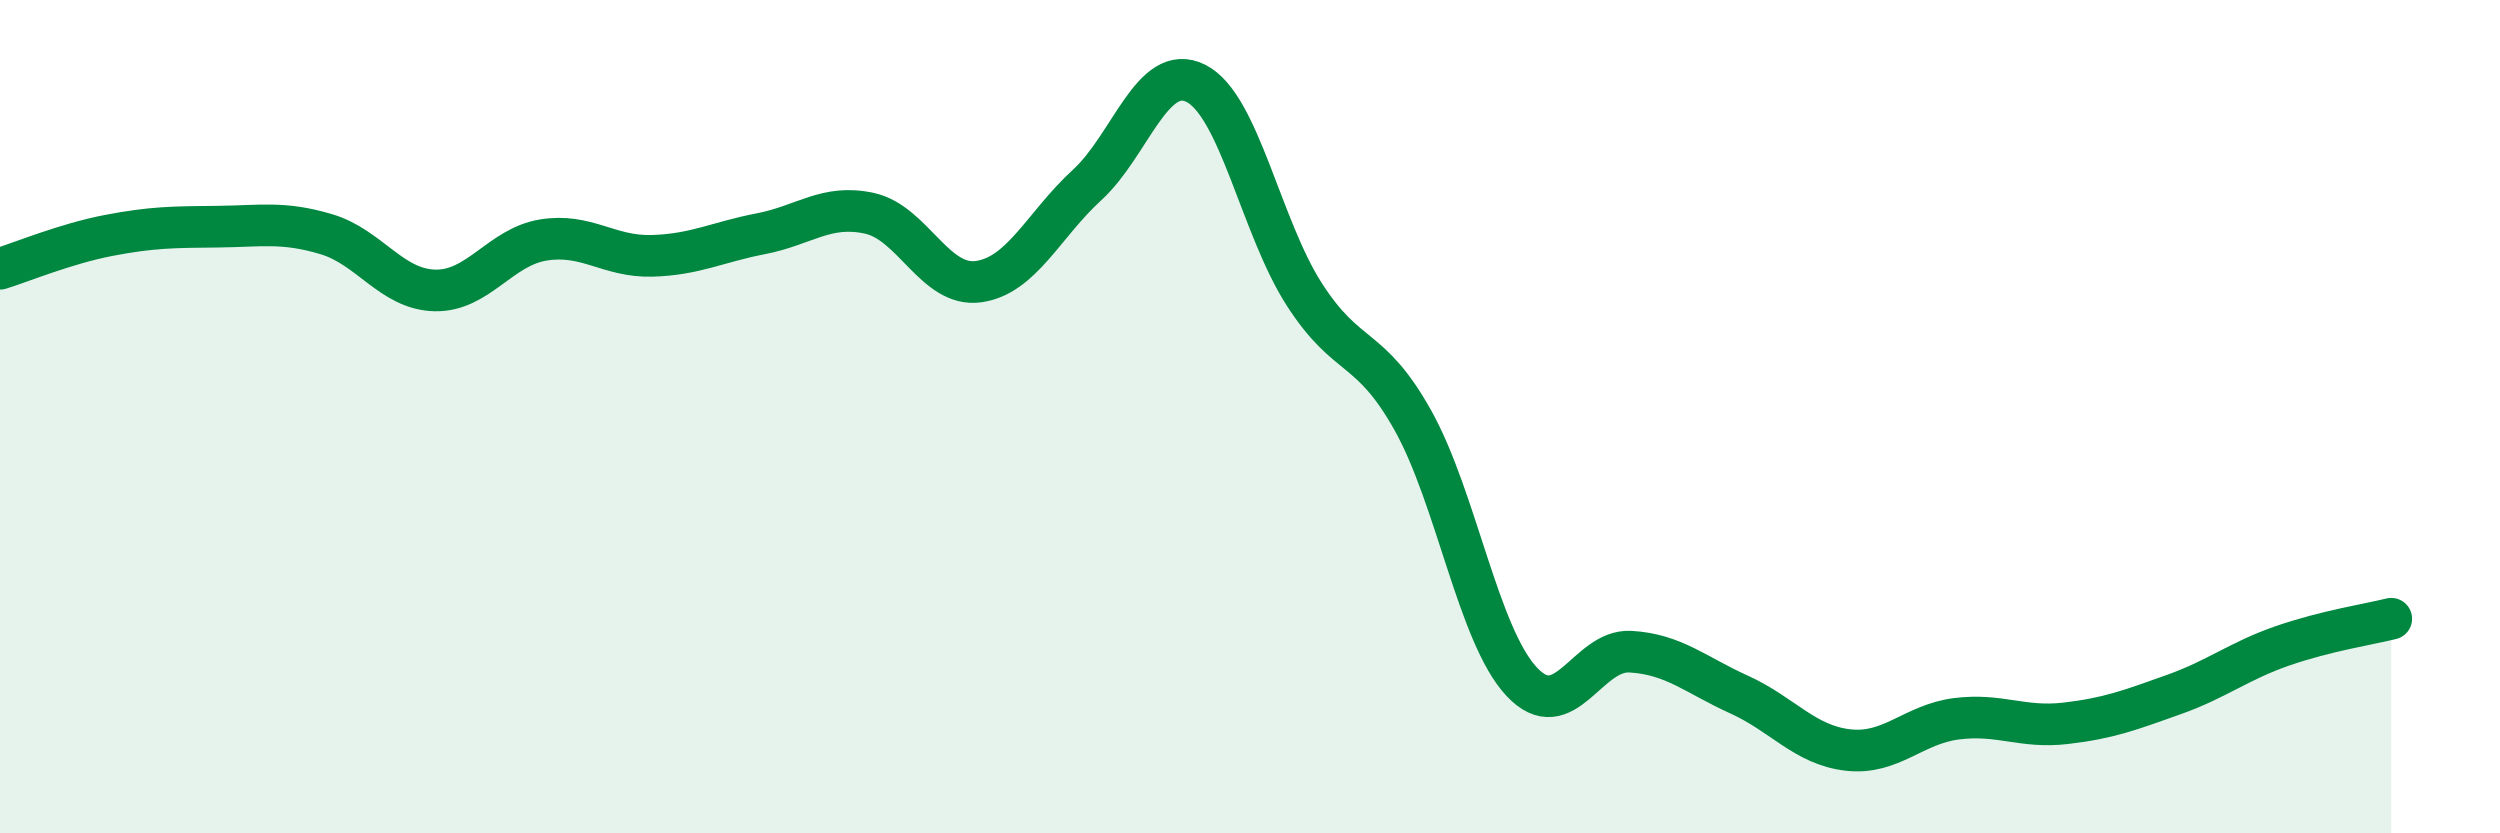 
    <svg width="60" height="20" viewBox="0 0 60 20" xmlns="http://www.w3.org/2000/svg">
      <path
        d="M 0,6.45 C 0.52,6.29 1.57,5.85 2.61,5.65 C 3.65,5.45 4.18,5.45 5.22,5.44 C 6.26,5.43 6.79,5.31 7.83,5.62 C 8.87,5.93 9.39,6.94 10.43,6.97 C 11.47,7 12,5.93 13.04,5.76 C 14.08,5.59 14.61,6.17 15.65,6.14 C 16.69,6.11 17.22,5.81 18.26,5.61 C 19.3,5.41 19.83,4.89 20.87,5.12 C 21.91,5.35 22.44,6.9 23.48,6.76 C 24.52,6.62 25.05,5.39 26.09,4.44 C 27.13,3.49 27.66,1.48 28.7,2 C 29.74,2.52 30.26,5.44 31.3,7.06 C 32.34,8.68 32.87,8.23 33.91,10.09 C 34.95,11.95 35.48,15.25 36.52,16.36 C 37.56,17.47 38.09,15.58 39.13,15.64 C 40.17,15.7 40.7,16.2 41.74,16.67 C 42.78,17.14 43.31,17.88 44.35,18 C 45.39,18.12 45.92,17.38 46.96,17.25 C 48,17.12 48.53,17.48 49.57,17.36 C 50.61,17.24 51.13,17.04 52.17,16.67 C 53.21,16.3 53.74,15.86 54.78,15.5 C 55.82,15.14 56.87,14.98 57.39,14.85L57.39 20L0 20Z"
        fill="#008740"
        opacity="0.1"
        stroke-linecap="round"
        stroke-linejoin="round"
      />
      <path
        d="M 0,6.45 C 0.52,6.29 1.57,5.85 2.61,5.65 C 3.65,5.45 4.18,5.45 5.22,5.44 C 6.26,5.43 6.79,5.31 7.83,5.62 C 8.87,5.93 9.39,6.94 10.43,6.97 C 11.47,7 12,5.93 13.04,5.76 C 14.08,5.59 14.61,6.17 15.65,6.14 C 16.69,6.11 17.22,5.81 18.26,5.61 C 19.3,5.41 19.83,4.89 20.87,5.12 C 21.91,5.35 22.44,6.9 23.48,6.76 C 24.52,6.62 25.05,5.39 26.09,4.44 C 27.13,3.49 27.66,1.48 28.7,2 C 29.74,2.52 30.26,5.44 31.3,7.06 C 32.34,8.68 32.87,8.23 33.91,10.09 C 34.95,11.95 35.48,15.25 36.52,16.36 C 37.56,17.47 38.09,15.58 39.13,15.64 C 40.17,15.7 40.7,16.2 41.74,16.67 C 42.78,17.14 43.31,17.88 44.35,18 C 45.39,18.12 45.92,17.38 46.96,17.25 C 48,17.12 48.53,17.48 49.57,17.36 C 50.61,17.24 51.13,17.04 52.17,16.67 C 53.21,16.3 53.74,15.86 54.78,15.5 C 55.82,15.14 56.87,14.98 57.39,14.85"
        stroke="#008740"
        stroke-width="1"
        fill="none"
        stroke-linecap="round"
        stroke-linejoin="round"
      />
    </svg>
  